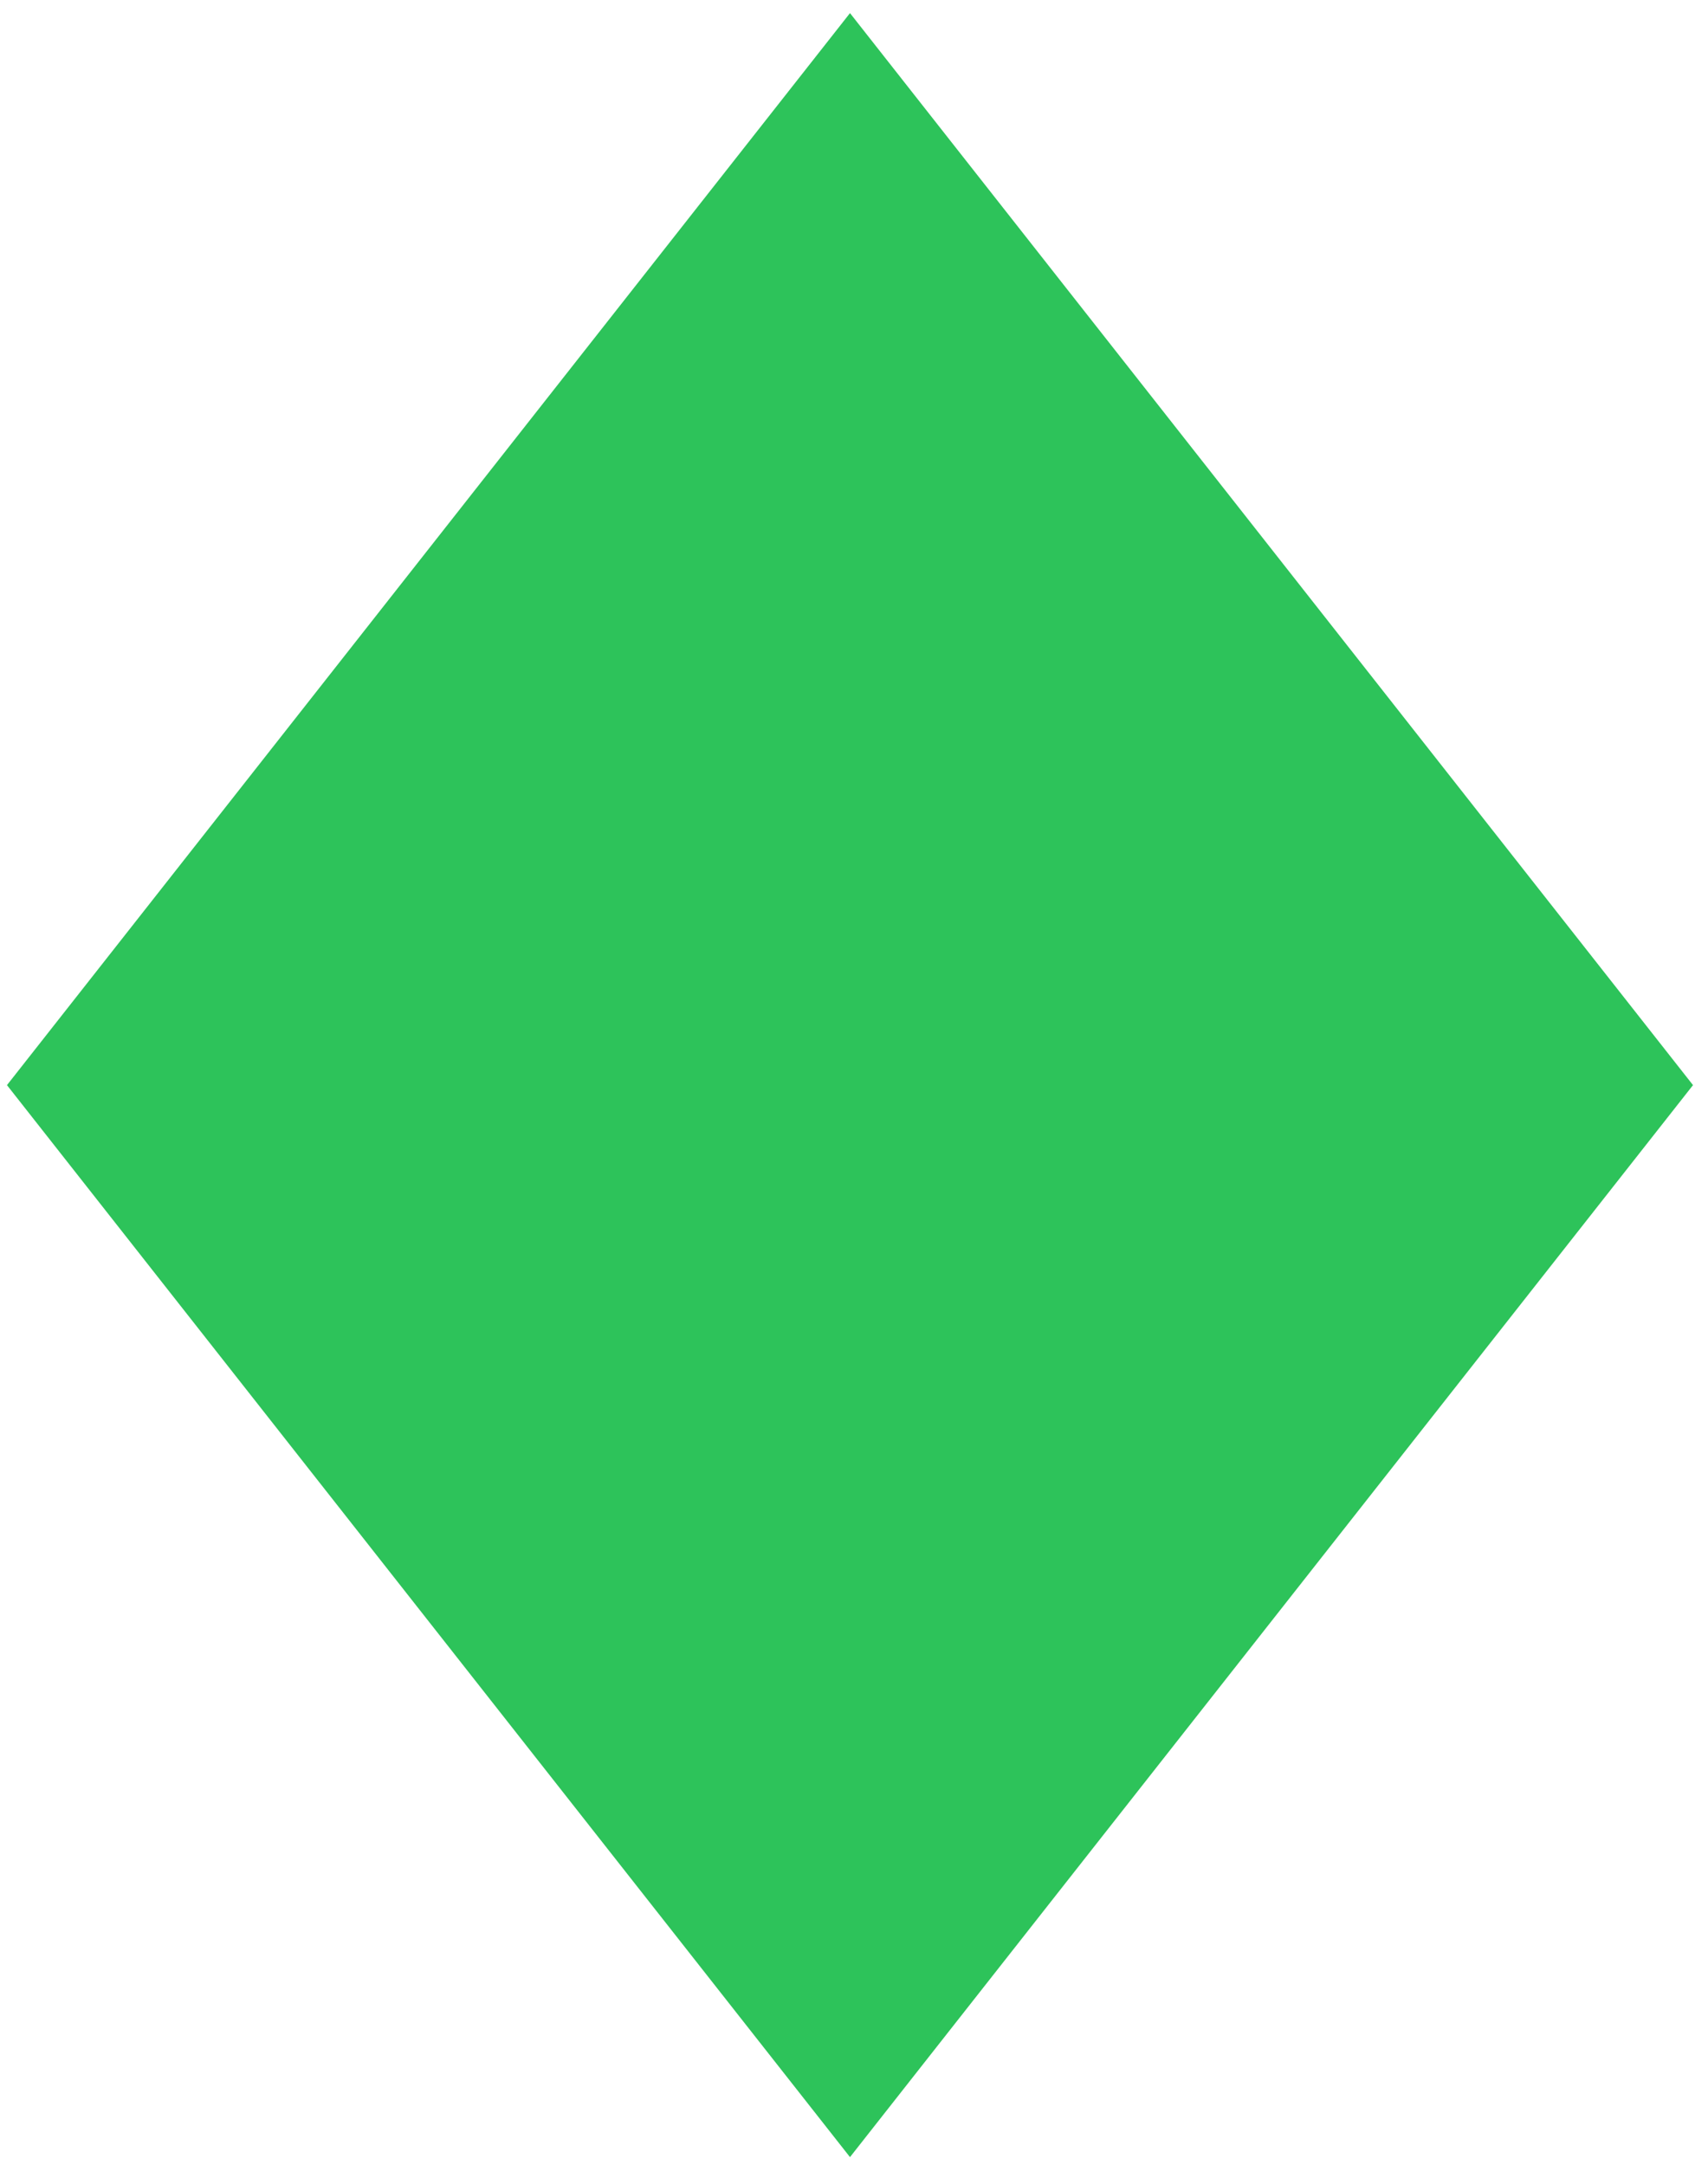 <svg width="86" height="109" viewBox="0 0 86 109" fill="none" xmlns="http://www.w3.org/2000/svg">
<path d="M42.798 0.66L85.245 54.639L42.798 108.617L0.351 54.639L42.798 0.66Z" fill="#2DC35A"/>
</svg>
